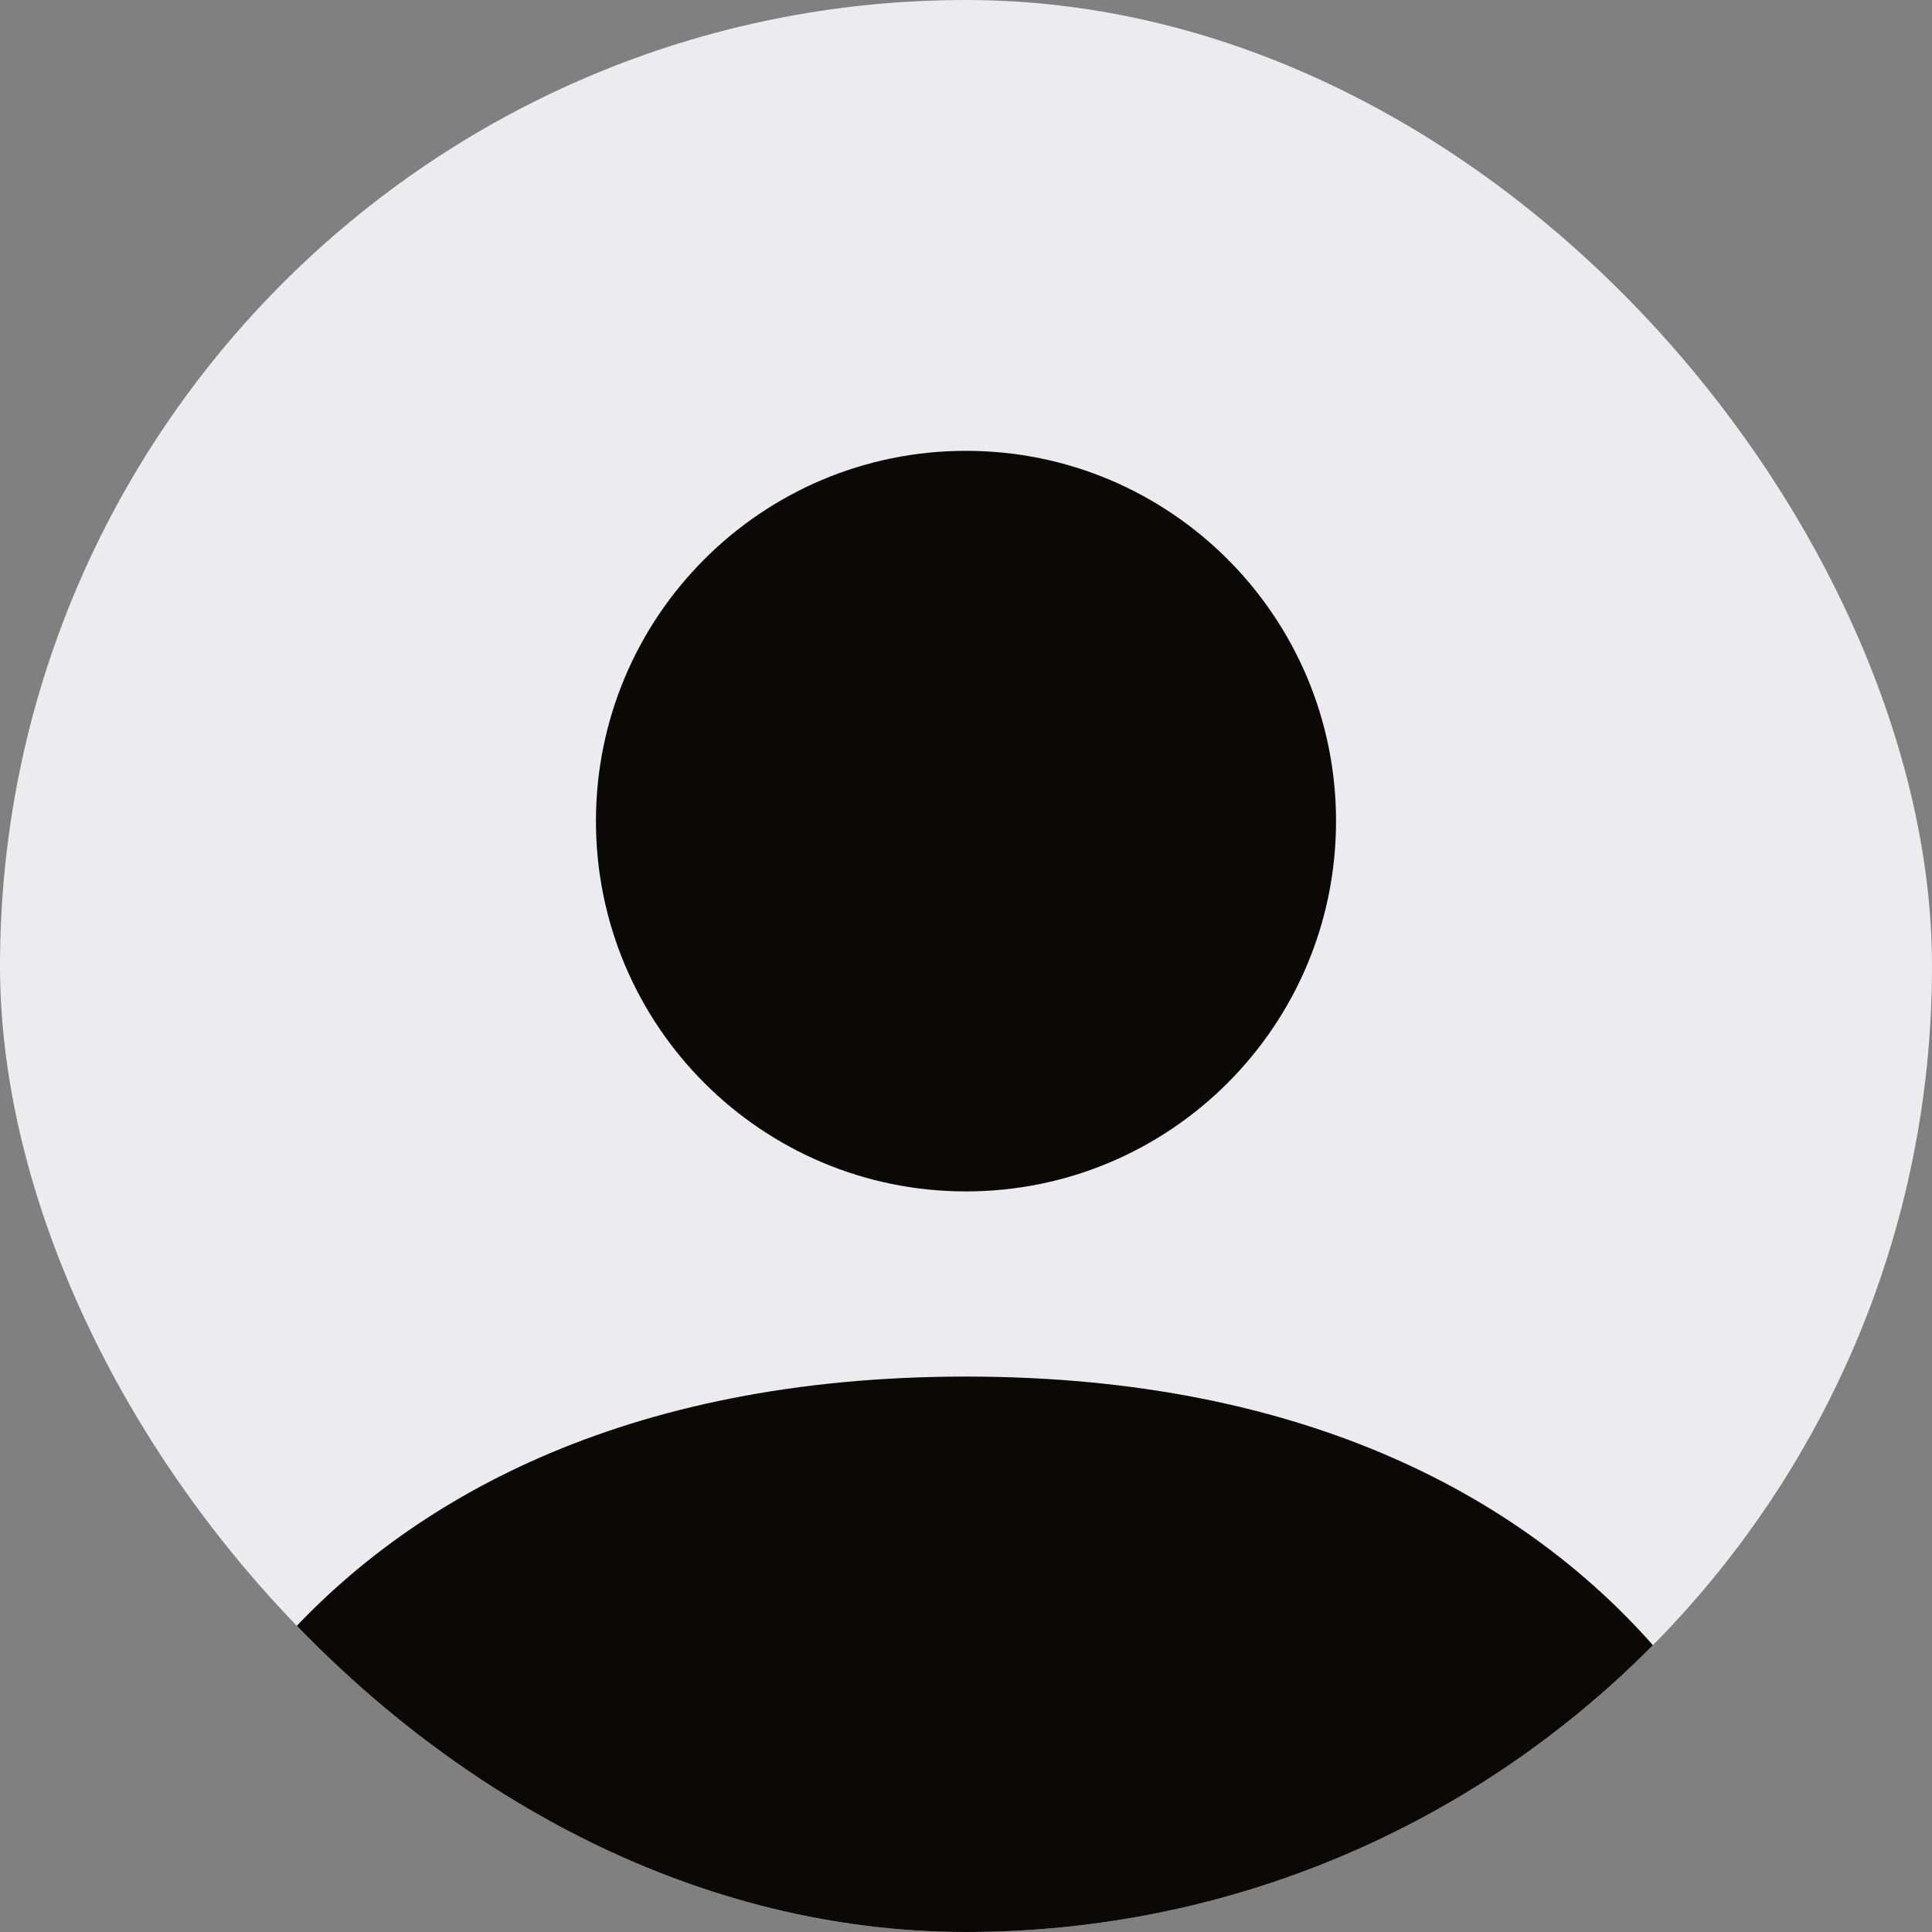 <svg xmlns="http://www.w3.org/2000/svg" width="104" height="104" viewBox="0 0 104 104" fill="none">
    <rect x="0" y="0" width="104" height="104" fill="#808080" stroke="none"/>
    <g clip-path="url(#clip0_507_5365)">
        <rect width="104" height="104" rx="52" fill="#EBEBF0"/>
        <path d="M71.919 44.201C71.919 55.21 63.001 64.134 51.999 64.134C40.998 64.134 32.08 55.21 32.08 44.201C32.08 33.192 40.998 24.268 51.999 24.268C63.001 24.268 71.919 33.192 71.919 44.201Z" fill="#0B0806"/>
        <path d="M51.999 74.101C33.439 74.101 21.859 80.861 15.097 88.476C8.964 95.382 15.585 104.001 24.816 104.001H79.183C88.414 104.001 95.035 95.382 88.902 88.476C82.139 80.861 70.56 74.101 51.999 74.101Z" fill="#0B0806"/>
    </g>
    <defs>
        <clipPath id="clip0_507_5365">
            <rect width="104" height="104" rx="52" fill="white"/>
        </clipPath>
    </defs>
</svg>
